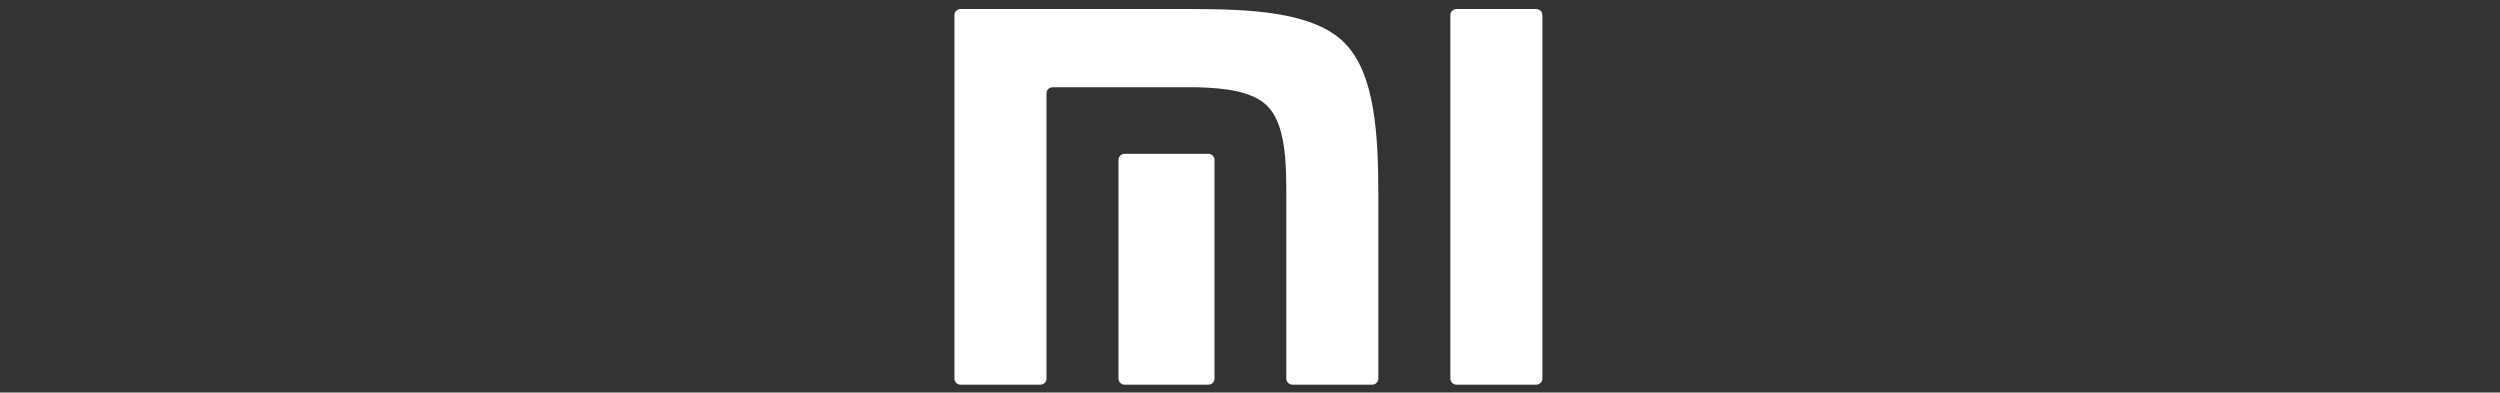 <?xml version="1.0" encoding="UTF-8" standalone="no"?>
<!DOCTYPE svg PUBLIC "-//W3C//DTD SVG 1.1//EN" "http://www.w3.org/Graphics/SVG/1.1/DTD/svg11.dtd">
<svg width="100%" height="100%" viewBox="0 0 121 19" version="1.1" xmlns="http://www.w3.org/2000/svg" xmlns:xlink="http://www.w3.org/1999/xlink" xml:space="preserve" xmlns:serif="http://www.serif.com/" style="fill-rule:evenodd;clip-rule:evenodd;stroke-linejoin:round;stroke-miterlimit:2;">
    <rect x="0" y="0" width="121" height="19" fill="#333333" stroke="none"/>
    <g transform="matrix(0.057,0,0,0.057,60.5,9.5)">
        <g transform="matrix(1,0,0,1,-256,-256)">
            <g transform="matrix(1.63,0,0,1.63,165.62,164.02)">
                <g>
                    <g>
                        <path id="形状结合" d="M204.546,-41.122C206.305,-41.122 207.769,-39.705 207.769,-37.961L207.769,151.425C207.769,153.14 206.305,154.564 204.546,154.564L163.05,154.564C161.269,154.564 159.822,153.14 159.822,151.425L159.822,-37.961C159.822,-39.704 161.268,-41.122 163.05,-41.122L204.546,-41.122ZM24.468,-41.122C55.771,-41.122 88.501,-39.687 104.644,-23.533C120.515,-7.636 122.234,24.016 122.3,54.753L122.3,151.424C122.3,153.139 120.854,154.563 119.081,154.563L77.591,154.563C75.814,154.563 74.362,153.139 74.362,151.424L74.362,53.09C74.318,35.923 73.331,18.28 64.478,9.398C56.858,1.757 42.639,0.007 27.853,-0.356L-47.357,-0.356C-49.121,-0.356 -50.565,1.063 -50.565,2.78L-50.565,151.425C-50.565,153.14 -52.027,154.564 -53.802,154.564L-95.318,154.564C-97.092,154.564 -98.519,153.14 -98.519,151.425L-98.519,-37.961C-98.519,-39.704 -97.093,-41.122 -95.318,-41.122L24.468,-41.122ZM33.755,34.305C35.521,34.305 36.956,35.718 36.956,37.448L36.956,151.425C36.956,153.14 35.52,154.564 33.755,154.564L-9.829,154.564C-11.621,154.564 -13.057,153.14 -13.057,151.425L-13.057,37.448C-13.057,35.718 -11.621,34.305 -9.829,34.305L33.755,34.305Z" style="fill:white;fill-rule:nonzero;"/>
                    </g>
                </g>
            </g>
        </g>
    </g>
</svg>
